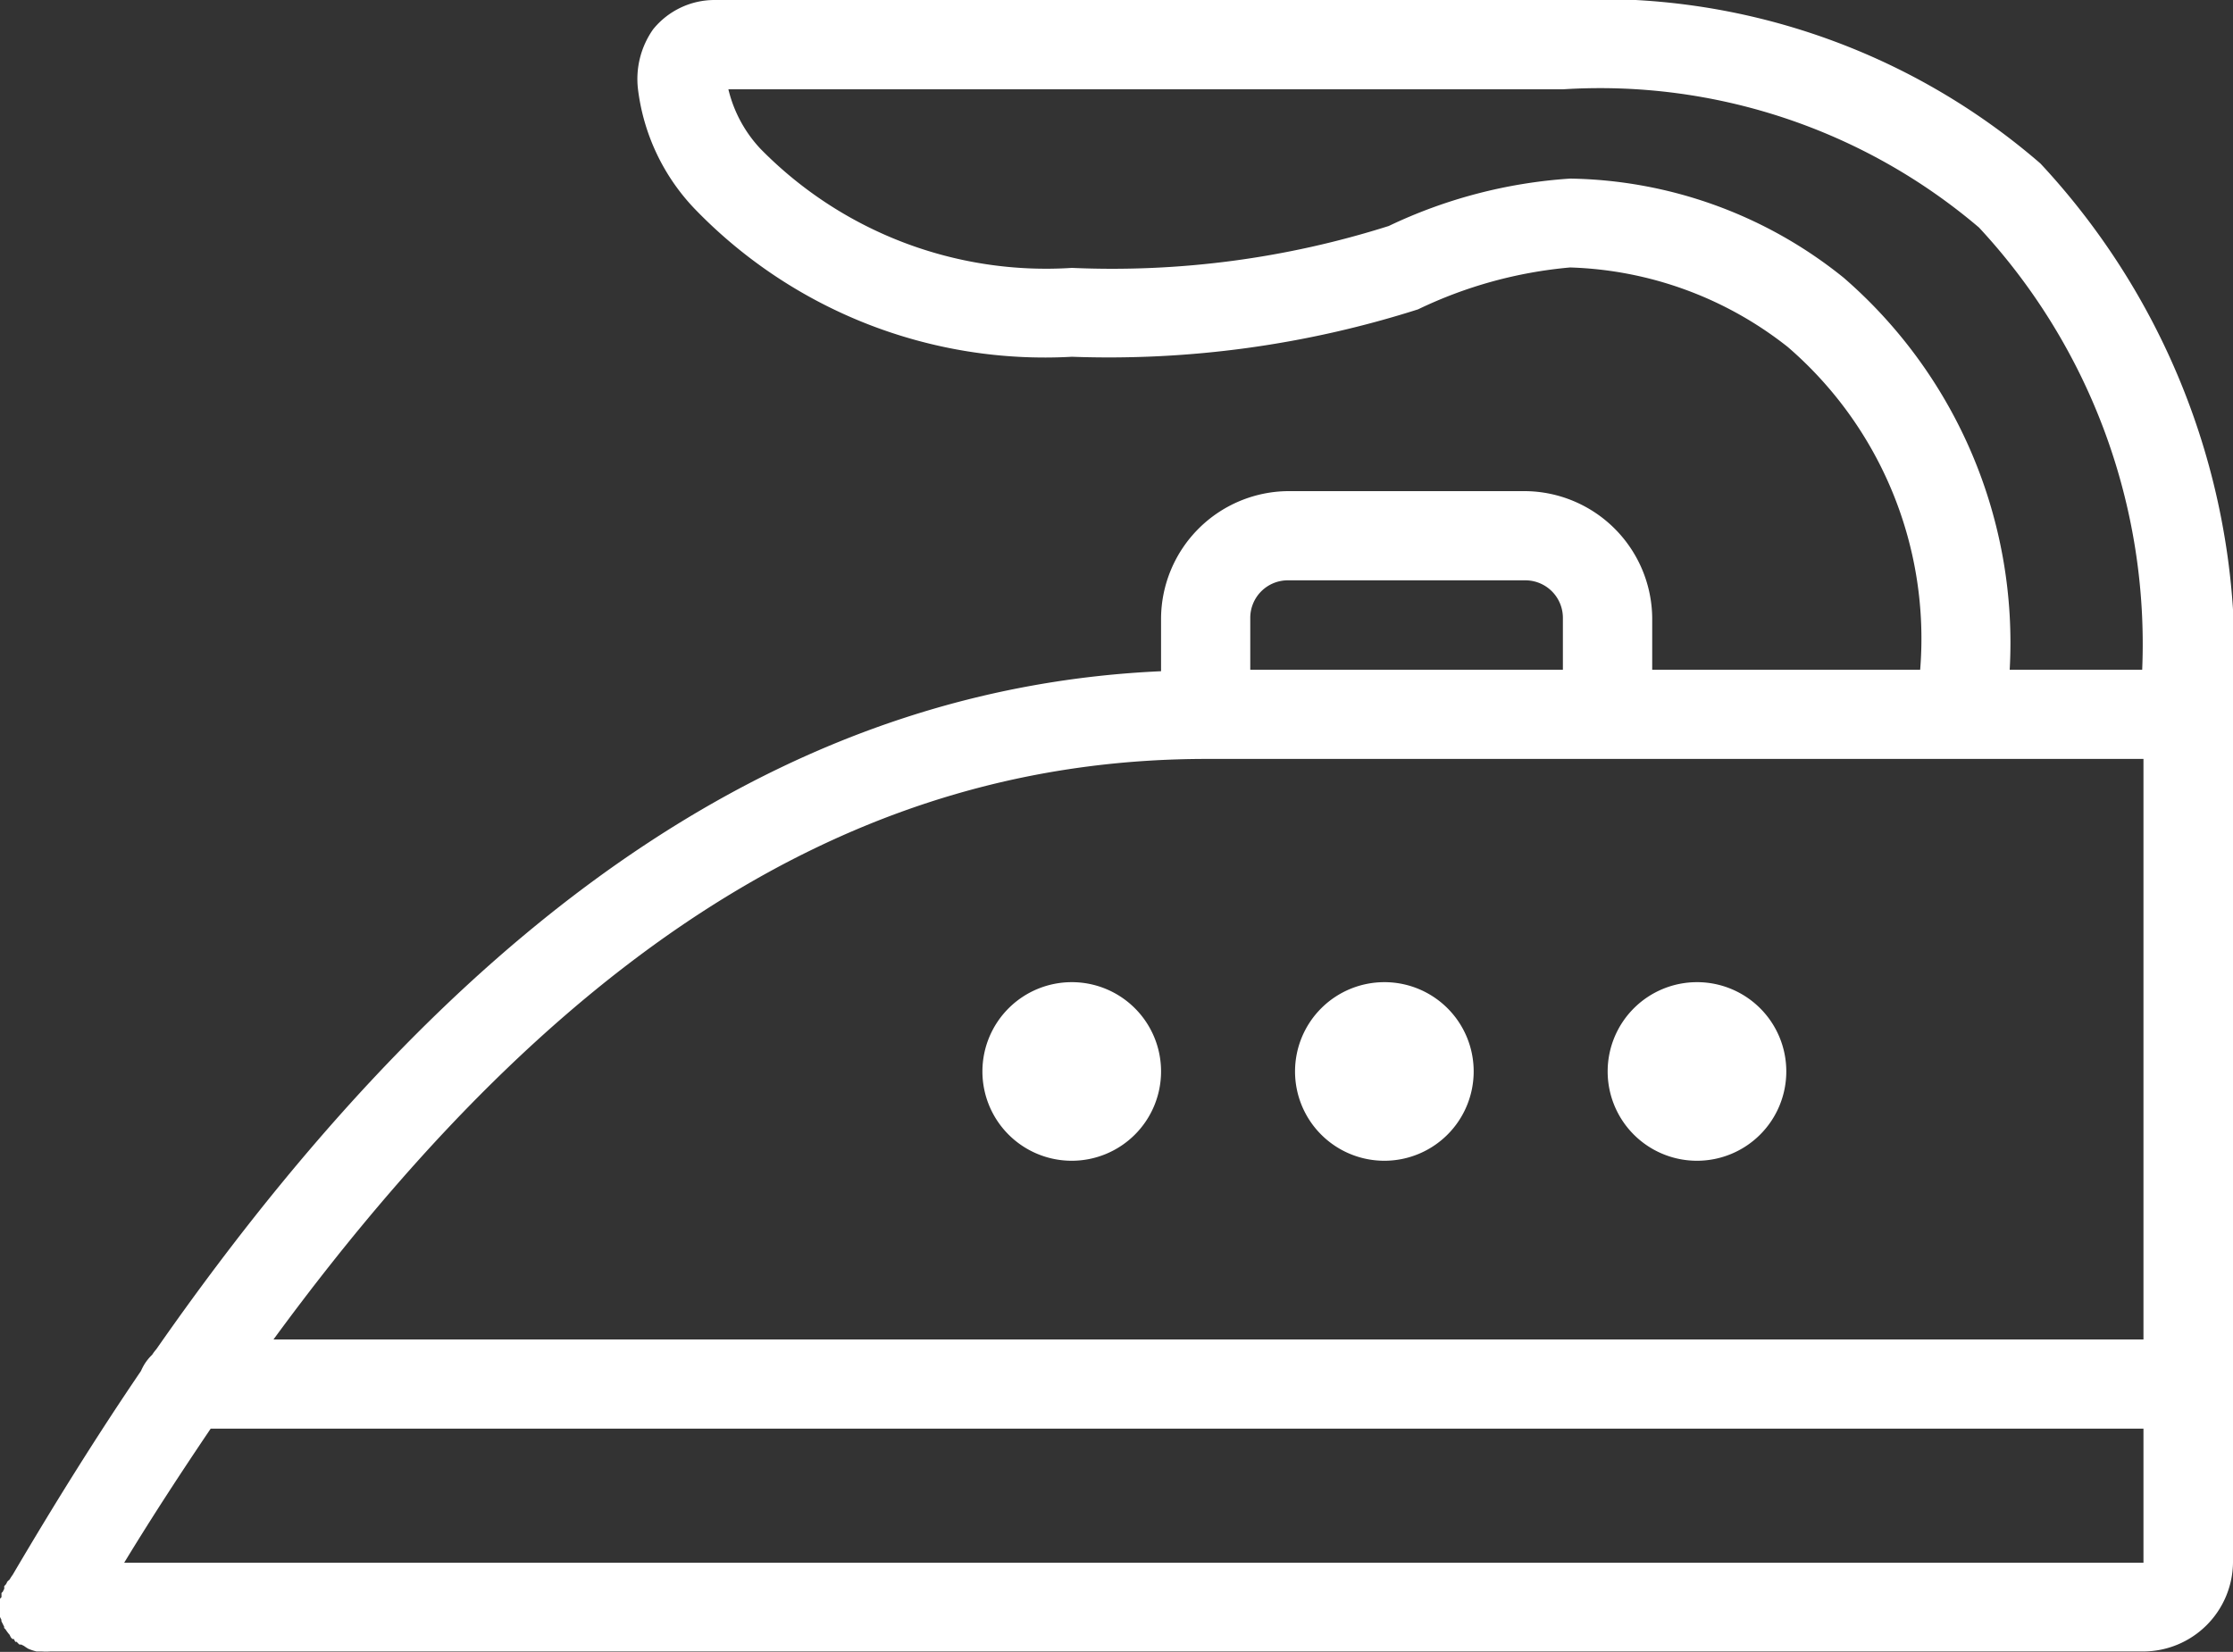 <svg xmlns="http://www.w3.org/2000/svg" viewBox="2185 434 21 15.539">
  <rect x="2185" y="434" width="21" height="15.539" fill="#333333" stroke="none"/>
  <defs>
    <style>
      .cls-1 {
        fill: #fff;
      }
    </style>
  </defs>
  <g id="materiel-repassage" transform="translate(2185 421)">
    <path id="Tracé_54" data-name="Tracé 54" class="cls-1" d="M6.719,13a.743.743,0,0,0-.577.276A.812.812,0,0,0,6,13.84a1.976,1.976,0,0,0,.525,1.116,4.574,4.574,0,0,0,3.556,1.4,9.574,9.574,0,0,0,3.255-.446,4.132,4.132,0,0,1,1.43-.394,3.468,3.468,0,0,1,2.047.748A3.621,3.621,0,0,1,18.058,19.3h-2.52v-.486a1.205,1.205,0,0,0-1.194-1.194H12.113a1.205,1.205,0,0,0-1.194,1.194v.5c-3.248.146-6.38,1.975-9.449,6.378a.4.4,0,0,0-.039.052.45.45,0,0,0-.079.1.517.517,0,0,0-.026.052C.92,26.493.52,27.132.118,27.816c-.01.013-.018.026-.026.039s-.01.008-.013.013l-.013.013c0,.008-.008.018-.013.026l-.013.013v.026a.193.193,0,0,0-.013.026l-.013.013v.039L0,28.039v.171a.2.2,0,0,0,.013.026v.013a.2.2,0,0,0,.013.026.2.2,0,0,0,.013.026v.013l.013.013a.4.4,0,0,0,.039.052.2.2,0,0,0,.013.026l.013.013H.131a.2.2,0,0,0,.013.026H.157a.2.2,0,0,0,.026.026H.2l.026.013c.013.01.026.018.039.026a.444.444,0,0,0,.079.026H.394a.632.632,0,0,0,.079,0H20.158A.846.846,0,0,0,21,27.7V26.583a.439.439,0,0,0,0-.066v-.079a.317.317,0,0,0,0-.079V19.8a.317.317,0,0,0,0-.079v-.052a.281.281,0,0,0,0-.052,6.8,6.8,0,0,0-1.811-5.079A6.336,6.336,0,0,0,14.7,13Zm.131.84H14.7a5.5,5.5,0,0,1,3.911,1.3,5.755,5.755,0,0,1,1.535,4.16H18.9a4.544,4.544,0,0,0-1.562-3.688,4.193,4.193,0,0,0-2.572-.932,4.665,4.665,0,0,0-1.706.446,8.6,8.6,0,0,1-2.979.394A3.763,3.763,0,0,1,7.152,14.4,1.239,1.239,0,0,1,6.85,13.84Zm5.263,4.619h2.231a.353.353,0,0,1,.354.354V19.3h-2.94v-.486A.353.353,0,0,1,12.113,18.459Zm-.761,1.68h8.806V25.6H2.572C5.513,21.584,8.376,20.139,11.352,20.139Zm-1.273,2.1a.84.84,0,1,0,.84.84A.839.839,0,0,0,10.079,22.239Zm2.94,0a.84.84,0,1,0,.84.84A.839.839,0,0,0,13.018,22.239Zm2.94,0a.84.84,0,1,0,.84.84A.839.839,0,0,0,15.958,22.239Zm-13.976,4.2H20.158V27.7H1.168C1.437,27.257,1.714,26.835,1.982,26.438Z"/>
  </g>
</svg>
